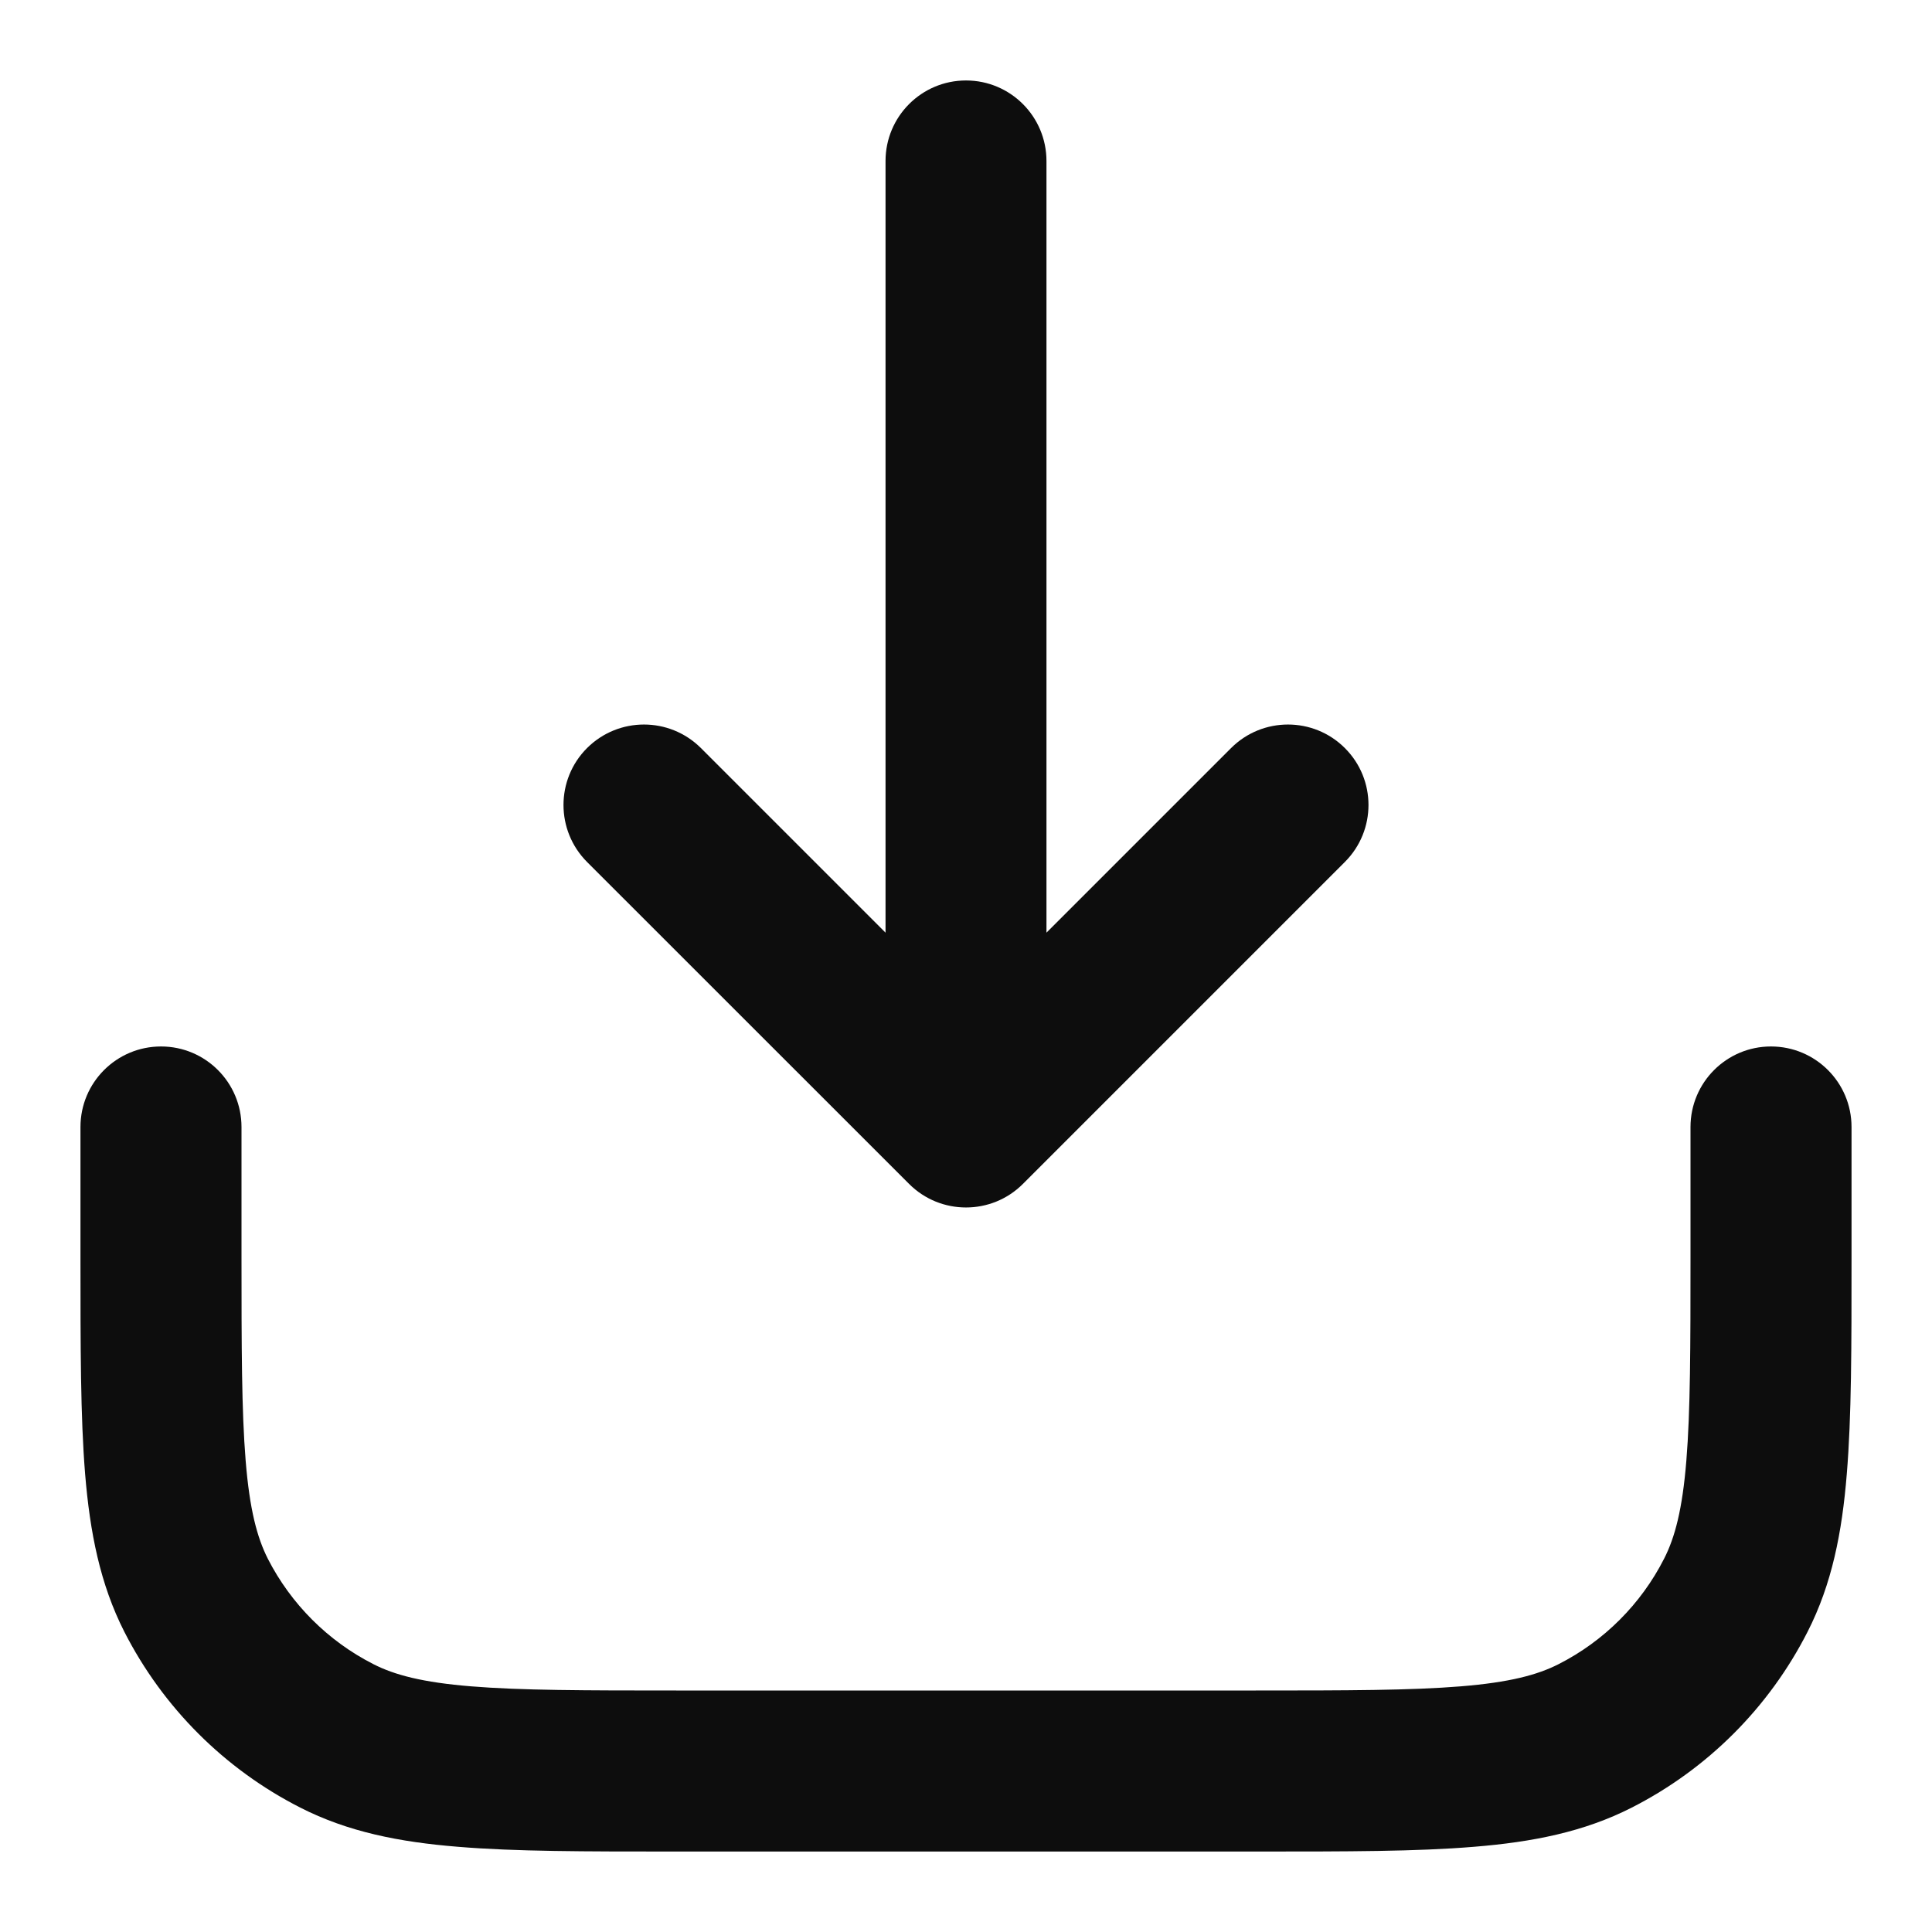 <svg width="20" height="20" viewBox="0 0 20 20" fill="none" xmlns="http://www.w3.org/2000/svg">
<path fill-rule="evenodd" clip-rule="evenodd" d="M10 0.833C10.46 0.833 10.833 1.206 10.833 1.667V9.655L12.744 7.744C13.069 7.419 13.597 7.419 13.922 7.744C14.248 8.069 14.248 8.597 13.922 8.923L10.589 12.256C10.264 12.581 9.736 12.581 9.411 12.256L6.077 8.923C5.752 8.597 5.752 8.069 6.077 7.744C6.403 7.419 6.93 7.419 7.256 7.744L9.167 9.655V1.667C9.167 1.206 9.54 0.833 10 0.833ZM1.667 10.833C2.127 10.833 2.5 11.206 2.5 11.667L2.5 13C2.5 13.947 2.501 14.607 2.543 15.121C2.584 15.626 2.661 15.915 2.772 16.135C3.012 16.605 3.395 16.988 3.865 17.227C4.084 17.339 4.374 17.416 4.878 17.457C5.392 17.499 6.053 17.5 7 17.5H13C13.947 17.5 14.607 17.499 15.121 17.457C15.626 17.416 15.915 17.339 16.135 17.227C16.605 16.988 16.988 16.605 17.227 16.135C17.339 15.915 17.416 15.626 17.457 15.121C17.499 14.607 17.5 13.947 17.5 13V11.667C17.5 11.206 17.873 10.833 18.333 10.833C18.794 10.833 19.167 11.206 19.167 11.667V13.036C19.167 13.939 19.167 14.667 19.118 15.257C19.069 15.864 18.964 16.398 18.712 16.892C18.313 17.676 17.676 18.313 16.892 18.712C16.398 18.964 15.864 19.069 15.257 19.118C14.667 19.167 13.939 19.167 13.036 19.167H6.964C6.061 19.167 5.333 19.167 4.743 19.118C4.135 19.069 3.602 18.964 3.108 18.712C2.324 18.313 1.687 17.676 1.287 16.892C1.036 16.398 0.931 15.864 0.881 15.257C0.833 14.667 0.833 13.939 0.833 13.036L0.833 11.667C0.833 11.206 1.206 10.833 1.667 10.833Z" fill="#0D0D0D"/>
</svg>
